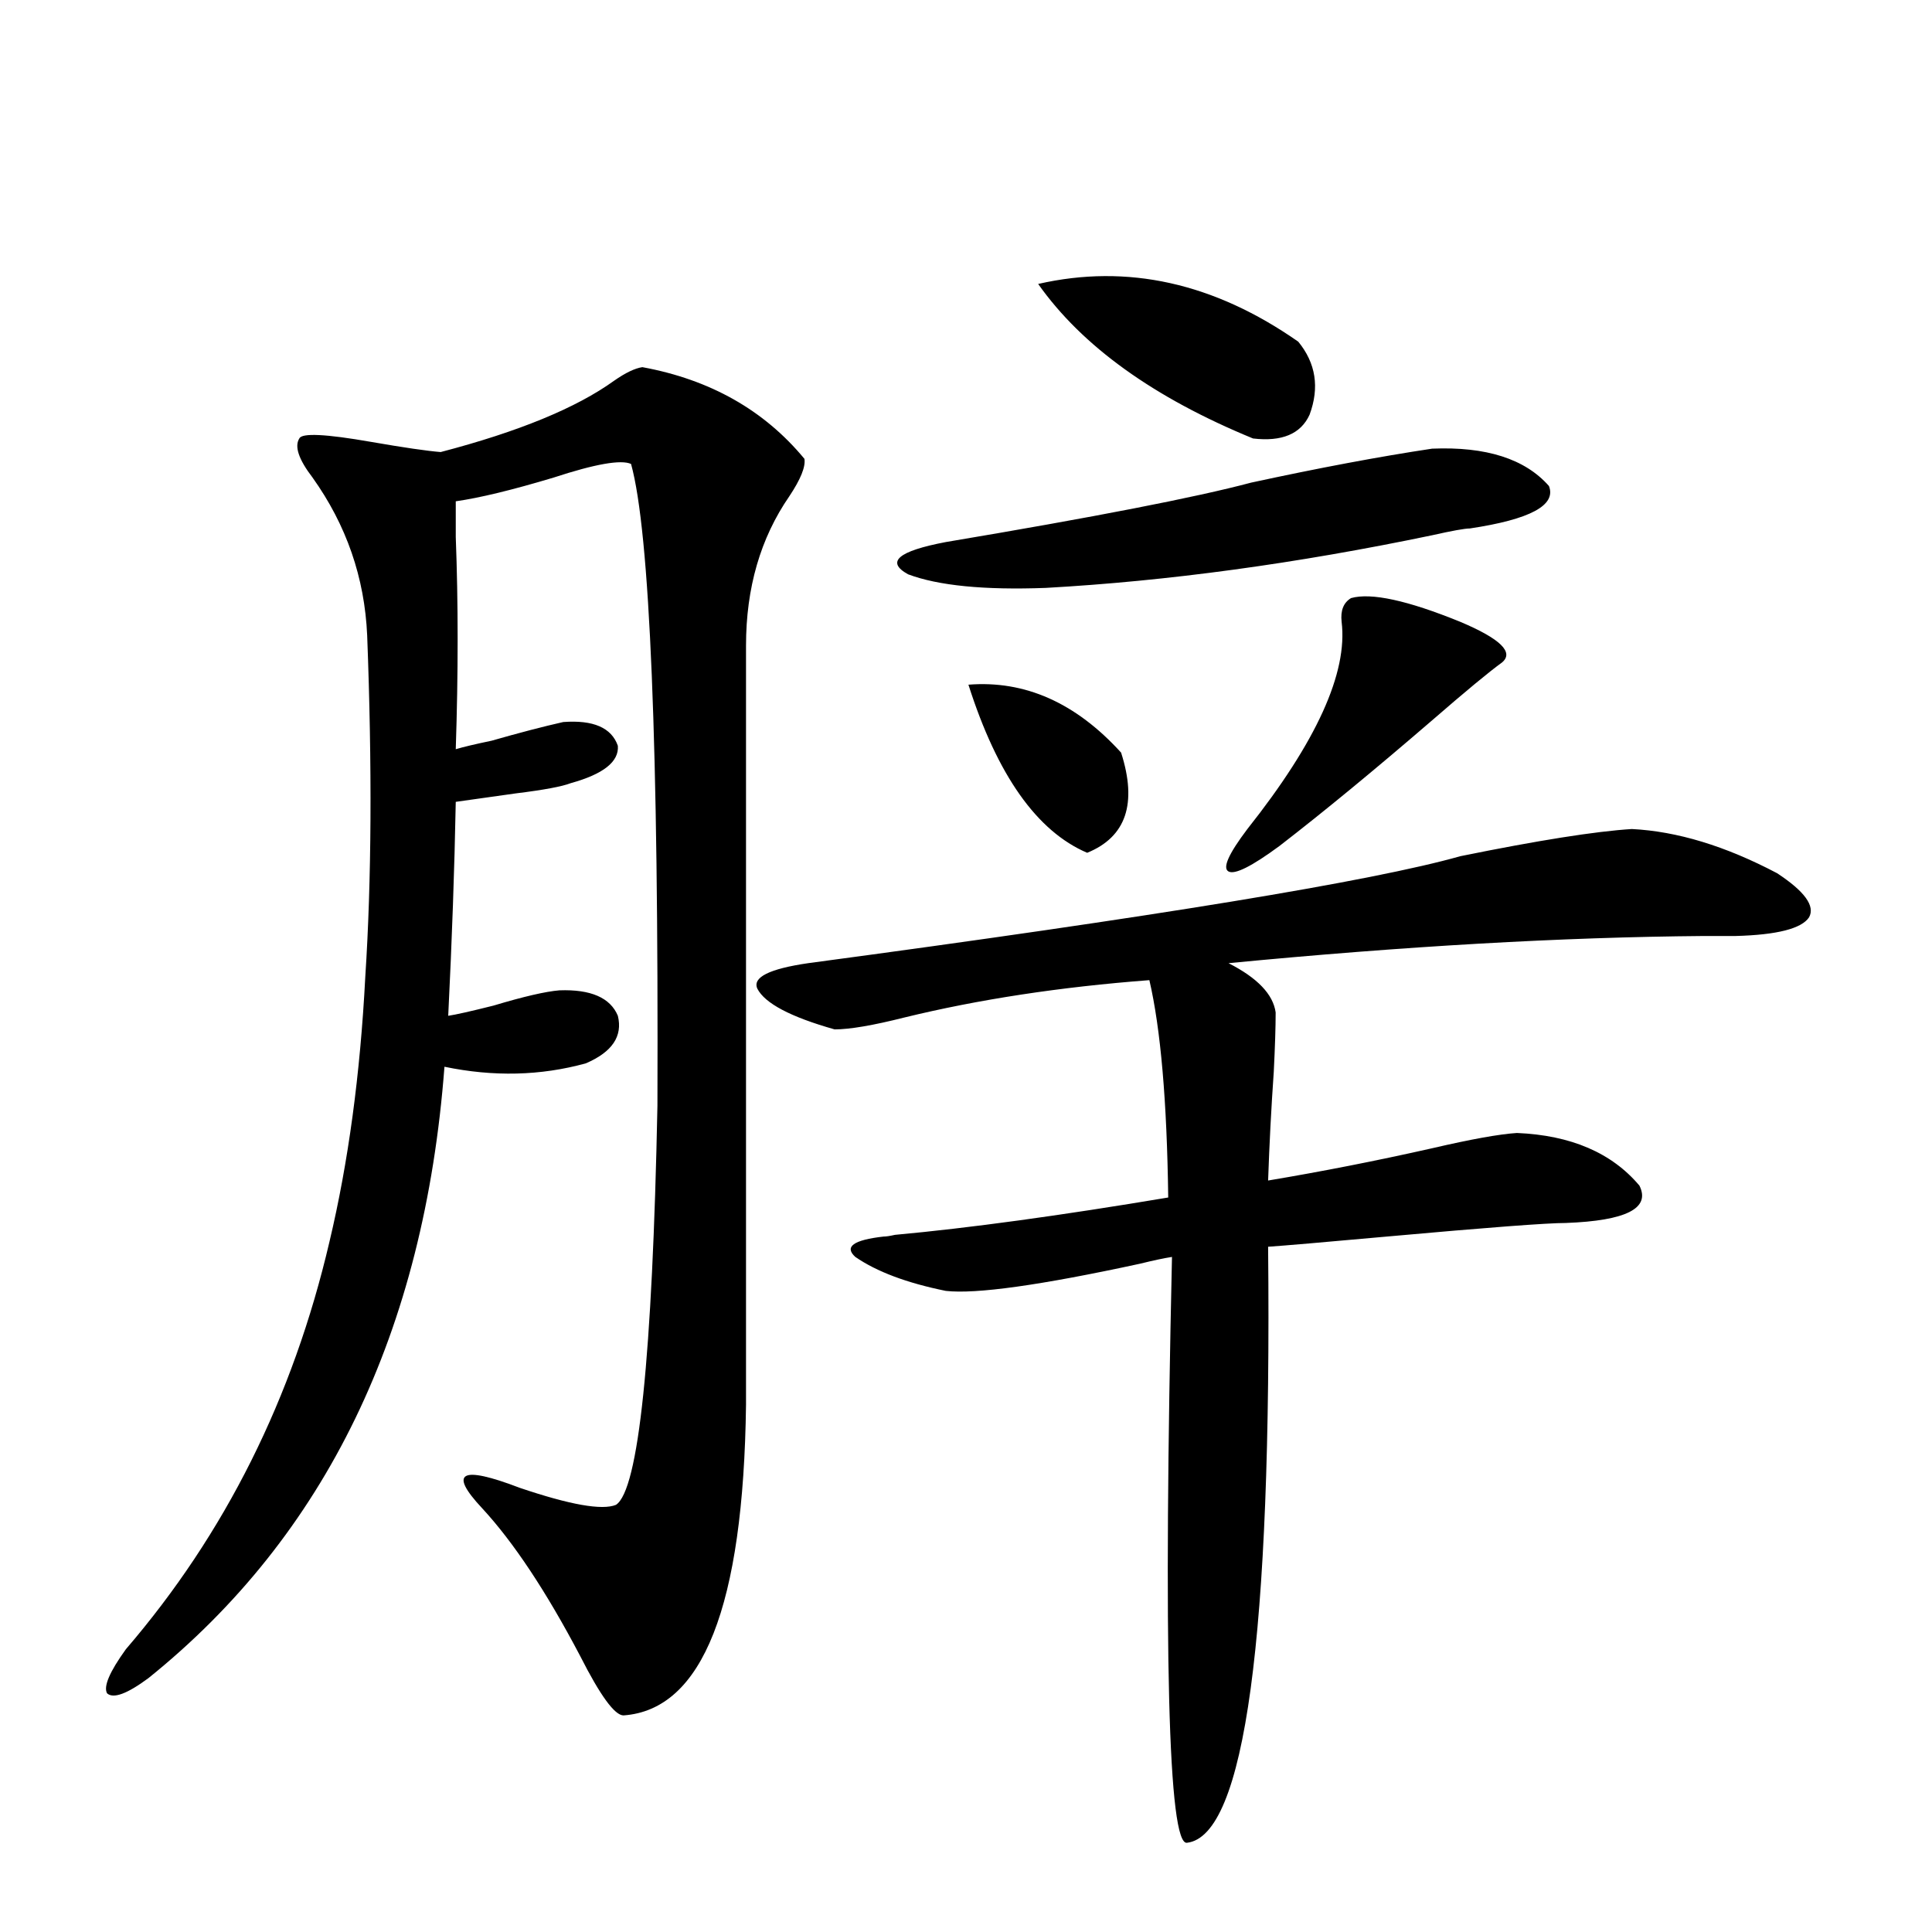 <?xml version="1.0" encoding="utf-8"?>
<!-- Generator: Adobe Illustrator 16.0.0, SVG Export Plug-In . SVG Version: 6.00 Build 0)  -->
<!DOCTYPE svg PUBLIC "-//W3C//DTD SVG 1.1//EN" "http://www.w3.org/Graphics/SVG/1.1/DTD/svg11.dtd">
<svg version="1.1" id="图层_1" xmlns="http://www.w3.org/2000/svg" xmlns:xlink="http://www.w3.org/1999/xlink" x="0px" y="0px"
	 width="1000px" height="1000px" viewBox="0 0 1000 1000" enable-background="new 0 0 1000 1000" xml:space="preserve">
<path d="M332.479,190.039c35.121,6.455,63.078,22.275,83.9,47.461c0.641,4.106-1.951,10.547-7.805,19.336
	c-14.969,21.685-22.438,47.461-22.438,77.344v392.871c-1.311,104.288-22.438,157.901-63.413,160.84
	c-4.558,0-12.042-10.258-22.438-30.762c-17.561-33.398-34.48-58.887-50.73-76.465c-17.561-18.745-11.066-22.261,19.512-10.547
	c26.006,8.789,42.591,11.729,49.755,8.789c11.707-7.607,18.856-76.465,21.463-206.543c0.641-186.328-3.902-297.07-13.658-332.227
	c-5.213-2.334-18.536,0-39.999,7.031c-21.463,6.455-38.383,10.547-50.73,12.305c0,3.516,0,9.668,0,18.457
	c1.296,33.989,1.296,70.615,0,109.863c3.902-1.167,10.076-2.637,18.536-4.395c14.299-4.092,26.661-7.319,37.072-9.668
	c15.609-1.167,25.03,2.939,28.292,12.305c0.641,8.213-7.484,14.653-24.39,19.336c-4.558,1.758-13.993,3.516-28.292,5.273
	c-12.362,1.758-22.773,3.228-31.219,4.395c-0.655,34.58-1.951,71.494-3.902,110.742c3.902-0.576,11.707-2.334,23.414-5.273
	c15.609-4.683,26.981-7.319,34.146-7.91c16.25-0.576,26.341,3.818,30.243,13.184c2.592,10.547-2.927,18.76-16.585,24.609
	c-23.414,6.455-47.804,7.031-73.169,1.758c-10.411,137.109-61.462,242.578-153.167,316.406c-11.066,8.199-18.216,10.836-21.463,7.91
	c-1.951-3.516,1.296-11.137,9.756-22.852c51.371-59.766,86.492-130.078,105.363-210.938c9.756-41.006,15.93-86.709,18.536-137.109
	c3.247-49.795,3.567-108.682,0.976-176.66c-1.311-29.883-10.731-57.129-28.292-81.738c-7.164-9.365-9.436-16.108-6.829-20.215
	c1.296-2.925,13.658-2.334,37.072,1.758c16.905,2.939,28.933,4.697,36.097,5.273c40.319-10.547,70.242-22.852,89.754-36.914
	C323.699,192.979,328.577,190.63,332.479,190.039z M844.662,429.102c23.414,1.182,48.444,8.789,75.12,22.852
	c14.299,9.38,19.832,17.002,16.585,22.852c-3.902,5.864-16.585,9.092-38.048,9.668c-3.902,0-9.436,0-16.585,0
	c-72.849,0.591-154.798,5.273-245.848,14.063c14.954,7.622,23.079,16.123,24.39,25.488c0,7.622-0.335,17.881-0.976,30.762
	c-1.311,18.76-2.286,37.505-2.927,56.25c27.957-4.683,56.249-10.244,84.876-16.699c20.152-4.683,34.786-7.319,43.901-7.91
	c27.957,1.182,49.1,10.259,63.413,27.246c5.854,11.729-6.829,18.169-38.048,19.336c-9.756,0-40.654,2.349-92.681,7.031
	c-32.529,2.939-53.017,4.697-61.462,5.273c1.951,202.148-12.042,304.98-41.95,308.496c-9.756,1.758-12.362-99.316-7.805-303.223
	c-3.902,0.591-9.436,1.758-16.585,3.516c-51.386,11.138-84.876,15.82-100.485,14.063c-20.167-4.092-35.776-9.956-46.828-17.578
	c-5.854-5.273-0.976-8.789,14.634-10.547c1.296,0,3.247-0.288,5.854-0.879c38.368-3.516,85.517-9.956,141.46-19.336
	c-0.655-49.795-3.902-87.3-9.756-112.5c-46.188,3.516-88.458,9.971-126.826,19.336c-16.265,4.106-28.292,6.152-36.097,6.152
	c-22.773-6.44-36.097-13.472-39.999-21.094c-2.606-5.85,6.174-10.244,26.341-13.184c179.508-24.019,292.021-42.476,337.553-55.371
	C796.203,434.966,825.791,430.283,844.662,429.102z M741.25,232.227c27.957-1.167,48.124,5.273,60.486,19.336
	c3.902,9.971-9.756,17.29-40.975,21.973c-2.606,0-9.115,1.182-19.512,3.516c-70.242,14.653-136.917,23.73-199.995,27.246
	c-31.874,1.182-55.608-1.167-71.218-7.031c-11.707-6.44-5.213-12.002,19.512-16.699c76.736-12.881,129.418-23.14,158.045-30.762
	C682.715,242.197,713.934,236.333,741.25,232.227z M501.256,354.395c29.268-2.334,55.608,9.38,79.022,35.156
	c8.445,26.367,2.592,43.657-17.561,51.855C536.697,430.283,516.21,401.279,501.256,354.395z M537.353,146.973
	c46.173-10.547,91.05-0.576,134.631,29.883c9.101,11.138,11.052,23.73,5.854,37.793c-4.558,9.971-14.313,14.063-29.268,12.305
	C597.184,205.859,560.111,179.204,537.353,146.973z M699.3,309.57c10.396-2.925,29.268,1.182,56.584,12.305
	c20.808,8.789,27.957,15.82,21.463,21.094c-6.509,4.697-18.536,14.653-36.097,29.883c-29.923,25.791-56.264,47.461-79.022,65.039
	c-14.313,10.547-23.094,14.941-26.341,13.184c-3.262-1.758,0-9.077,9.756-21.973c35.762-45.112,52.026-80.859,48.779-107.227
	C693.767,316.025,695.397,311.919,699.3,309.57z"/>
</svg>
